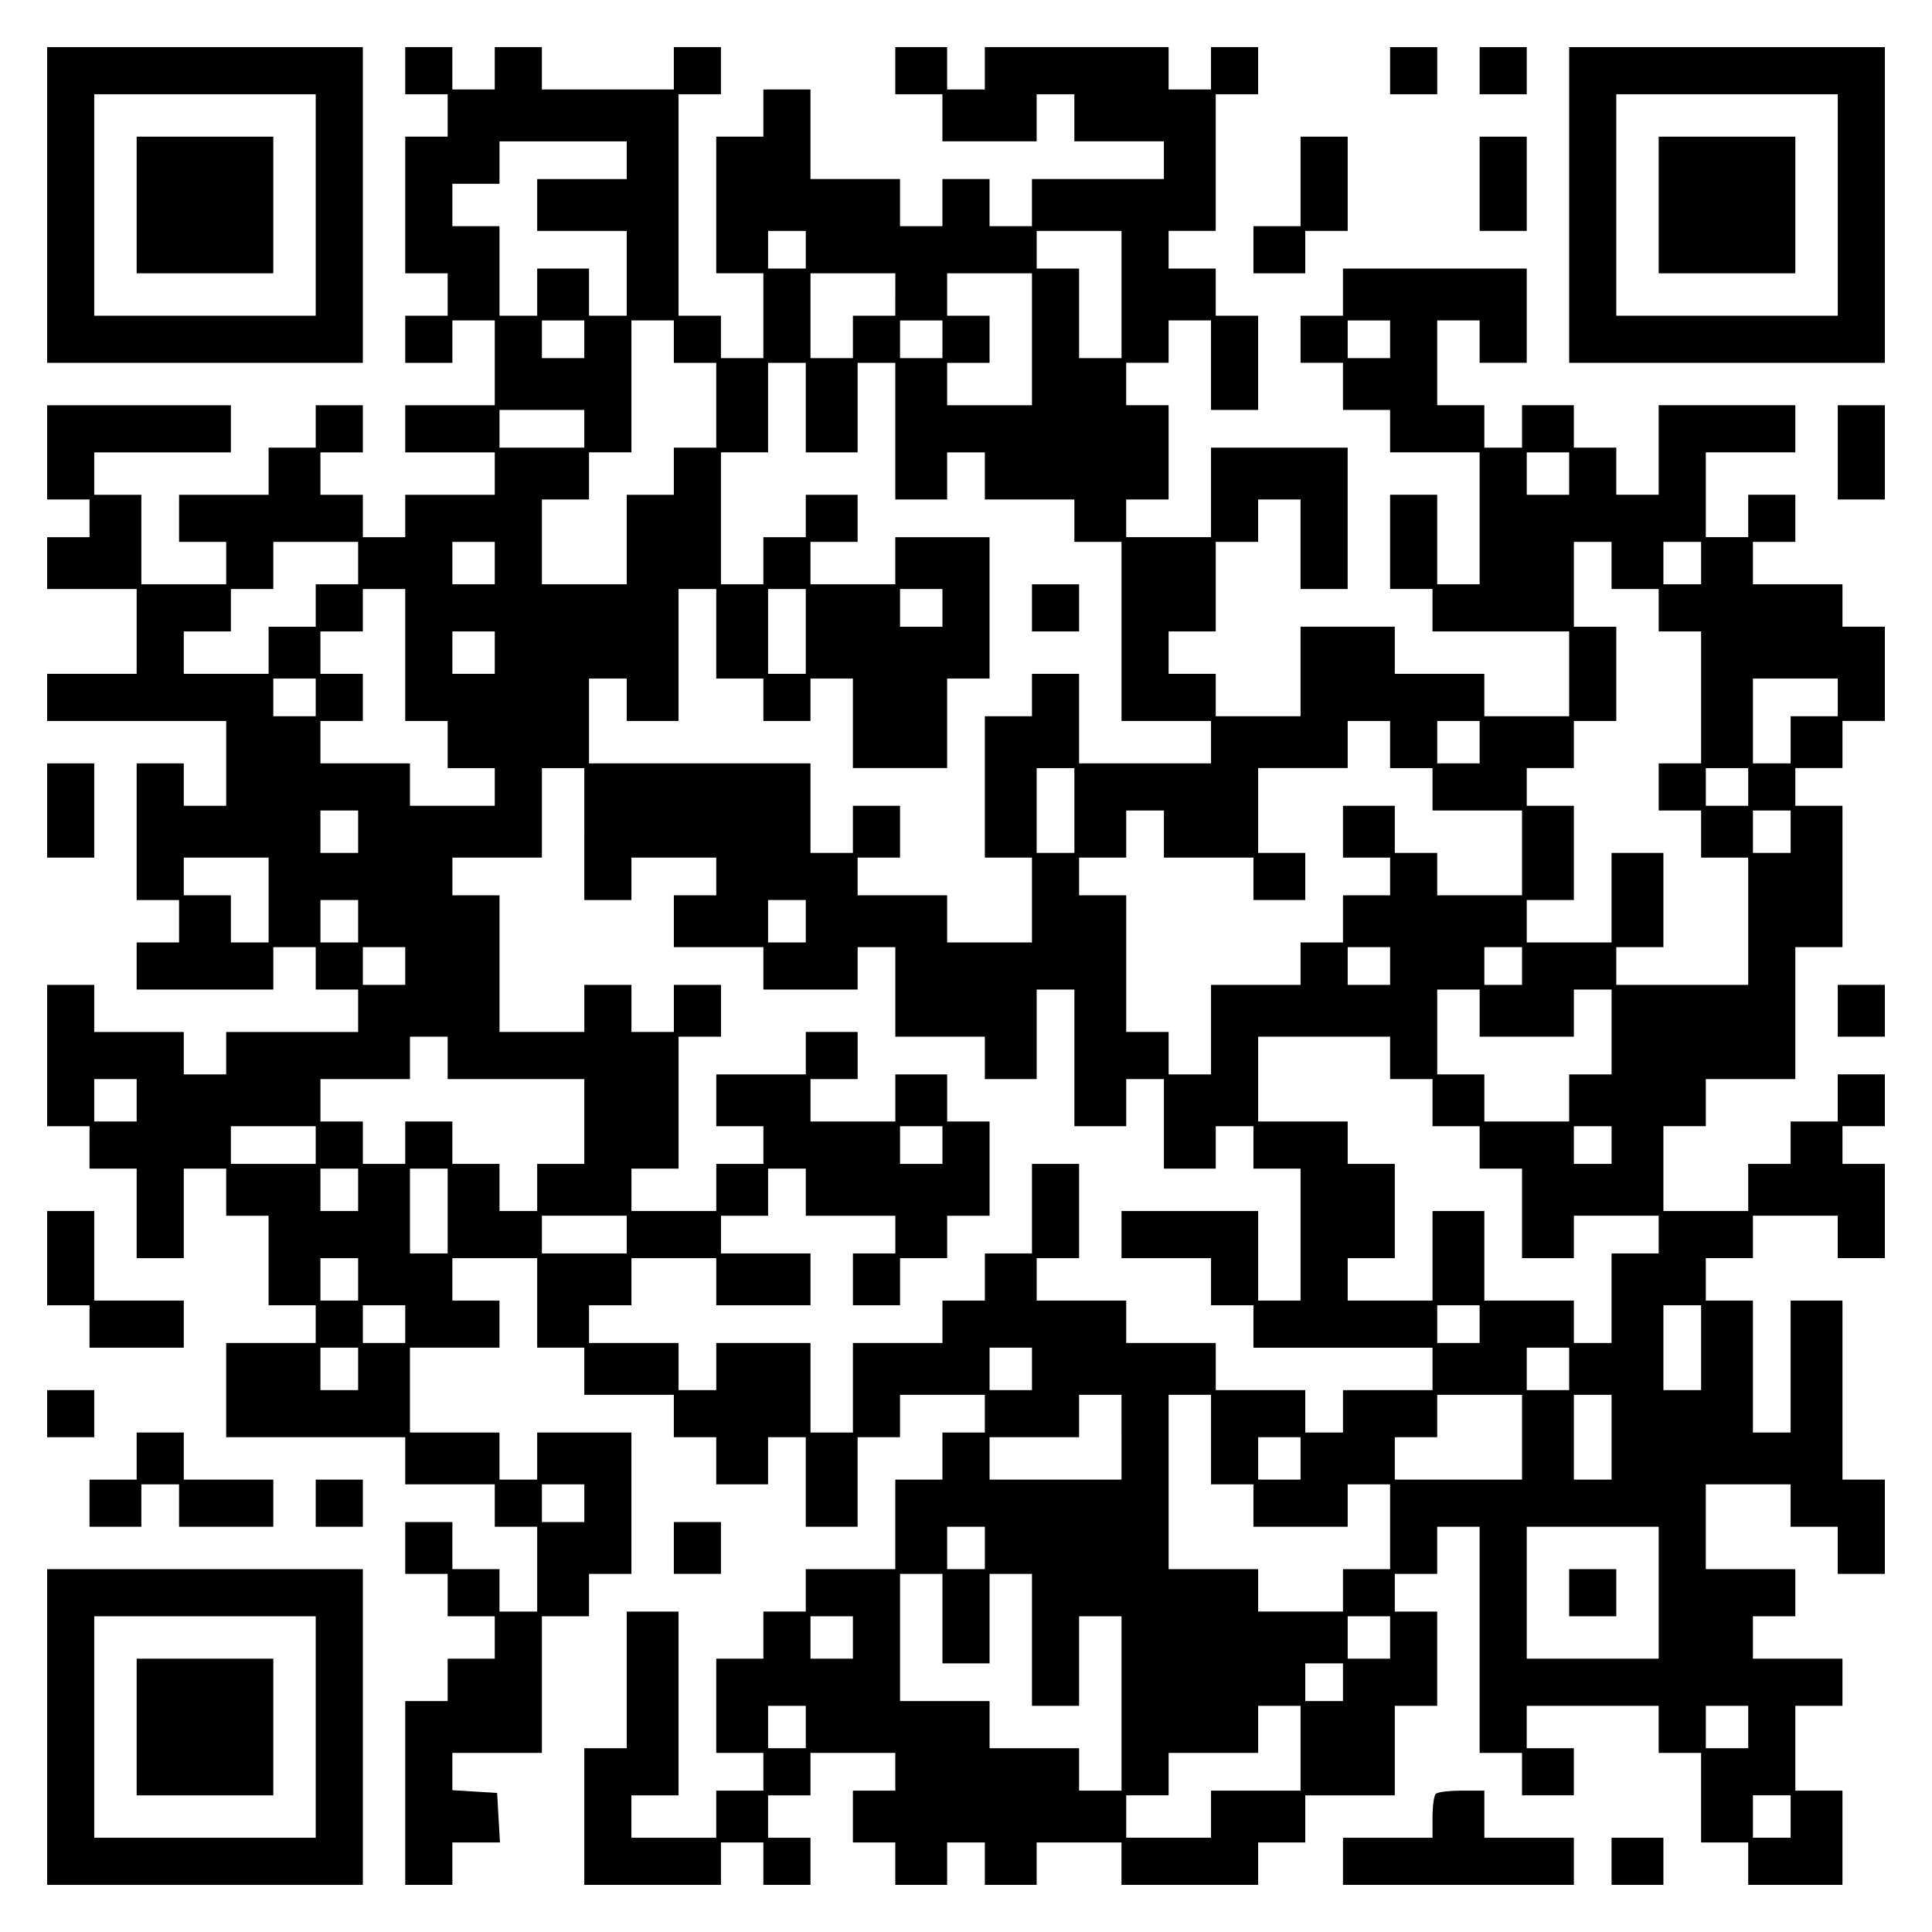 <?xml version="1.0" encoding="UTF-8" standalone="yes"?>
<svg version="1.0" xmlns="http://www.w3.org/2000/svg" width="100mm" height="100mm" viewBox="0 0 410 410" preserveAspectRatio="xMidYMid meet">
  <g transform="translate(0,410) scale(0.1,-0.1)" fill="#000000" stroke="none">
    <path d="M100 3665 l0 -335 335 0 335 0 0 335 0 335 -335 0 -335 0 0 -335z
m570 0 l0 -235 -235 0 -235 0 0 235 0 235 235 0 235 0 0 -235z"/>
    <path d="M290 3665 l0 -145 145 0 145 0 0 145 0 145 -145 0 -145 0 0 -145z"/>
    <path d="M860 3950 l0 -50 45 0 45 0 0 -45 0 -45 -45 0 -45 0 0 -145 0 -145
45 0 45 0 0 -45 0 -45 -45 0 -45 0 0 -50 0 -50 50 0 50 0 0 45 0 45 45 0 45 0
0 -90 0 -90 -95 0 -95 0 0 -50 0 -50 95 0 95 0 0 -45 0 -45 -95 0 -95 0 0 -45
0 -45 -45 0 -45 0 0 45 0 45 -45 0 -45 0 0 45 0 45 45 0 45 0 0 50 0 50 -50 0
-50 0 0 -45 0 -45 -50 0 -50 0 0 -50 0 -50 -95 0 -95 0 0 -50 0 -50 50 0 50 0
0 -45 0 -45 -90 0 -90 0 0 95 0 95 -50 0 -50 0 0 45 0 45 145 0 145 0 0 50 0
50 -195 0 -195 0 0 -100 0 -100 45 0 45 0 0 -40 0 -40 -45 0 -45 0 0 -55 0
-55 95 0 95 0 0 -90 0 -90 -95 0 -95 0 0 -50 0 -50 190 0 190 0 0 -90 0 -90
-45 0 -45 0 0 45 0 45 -50 0 -50 0 0 -145 0 -145 45 0 45 0 0 -45 0 -45 -45 0
-45 0 0 -50 0 -50 145 0 145 0 0 45 0 45 45 0 45 0 0 -45 0 -45 45 0 45 0 0
-45 0 -45 -140 0 -140 0 0 -45 0 -45 -45 0 -45 0 0 45 0 45 -95 0 -95 0 0 50
0 50 -50 0 -50 0 0 -150 0 -150 45 0 45 0 0 -45 0 -45 50 0 50 0 0 -95 0 -95
50 0 50 0 0 95 0 95 45 0 45 0 0 -50 0 -50 45 0 45 0 0 -95 0 -95 50 0 50 0 0
-40 0 -40 -95 0 -95 0 0 -100 0 -100 190 0 190 0 0 -50 0 -50 95 0 95 0 0 -45
0 -45 45 0 45 0 0 -90 0 -90 -40 0 -40 0 0 45 0 45 -50 0 -50 0 0 50 0 50 -50
0 -50 0 0 -55 0 -55 45 0 45 0 0 -45 0 -45 50 0 50 0 0 -45 0 -45 -50 0 -50 0
0 -45 0 -45 -45 0 -45 0 0 -195 0 -195 50 0 50 0 0 45 0 45 51 0 50 0 -3 52
-3 53 -47 3 -48 3 0 40 0 39 95 0 95 0 0 145 0 145 50 0 50 0 0 45 0 45 45 0
45 0 0 150 0 150 -100 0 -100 0 0 -50 0 -50 -40 0 -40 0 0 50 0 50 -95 0 -95
0 0 90 0 90 95 0 95 0 0 50 0 50 -50 0 -50 0 0 45 0 45 90 0 90 0 0 -95 0 -95
50 0 50 0 0 -50 0 -50 95 0 95 0 0 -45 0 -45 45 0 45 0 0 -50 0 -50 55 0 55 0
0 50 0 50 40 0 40 0 0 -95 0 -95 55 0 55 0 0 95 0 95 45 0 45 0 0 45 0 45 90
0 90 0 0 -40 0 -40 -45 0 -45 0 0 -50 0 -50 -50 0 -50 0 0 -95 0 -95 -95 0
-95 0 0 -45 0 -45 -45 0 -45 0 0 -50 0 -50 -50 0 -50 0 0 -100 0 -100 50 0 50
0 0 -40 0 -40 -50 0 -50 0 0 -50 0 -50 -90 0 -90 0 0 45 0 45 50 0 50 0 0 195
0 195 -55 0 -55 0 0 -145 0 -145 -45 0 -45 0 0 -145 0 -145 145 0 145 0 0 45
0 45 45 0 45 0 0 -45 0 -45 50 0 50 0 0 50 0 50 -45 0 -45 0 0 45 0 45 45 0
45 0 0 45 0 45 90 0 90 0 0 -40 0 -40 -45 0 -45 0 0 -55 0 -55 45 0 45 0 0
-45 0 -45 55 0 55 0 0 45 0 45 40 0 40 0 0 -45 0 -45 55 0 55 0 0 45 0 45 90
0 90 0 0 -45 0 -45 145 0 145 0 0 45 0 45 50 0 50 0 0 50 0 50 95 0 95 0 0 95
0 95 45 0 45 0 0 100 0 100 -45 0 -45 0 0 40 0 40 45 0 45 0 0 50 0 50 45 0
45 0 0 -240 0 -240 45 0 45 0 0 -45 0 -45 55 0 55 0 0 50 0 50 -50 0 -50 0 0
45 0 45 140 0 140 0 0 -50 0 -50 45 0 45 0 0 -95 0 -95 50 0 50 0 0 -45 0 -45
100 0 100 0 0 100 0 100 -50 0 -50 0 0 90 0 90 50 0 50 0 0 50 0 50 -95 0 -95
0 0 45 0 45 45 0 45 0 0 50 0 50 -95 0 -95 0 0 90 0 90 90 0 90 0 0 -45 0 -45
50 0 50 0 0 -50 0 -50 50 0 50 0 0 100 0 100 -45 0 -45 0 0 190 0 190 -55 0
-55 0 0 -140 0 -140 -40 0 -40 0 0 140 0 140 -50 0 -50 0 0 45 0 45 50 0 50 0
0 45 0 45 90 0 90 0 0 -45 0 -45 50 0 50 0 0 100 0 100 -45 0 -45 0 0 40 0 40
45 0 45 0 0 55 0 55 -50 0 -50 0 0 -50 0 -50 -50 0 -50 0 0 -45 0 -45 -45 0
-45 0 0 -50 0 -50 -90 0 -90 0 0 90 0 90 45 0 45 0 0 50 0 50 95 0 95 0 0 140
0 140 50 0 50 0 0 150 0 150 -50 0 -50 0 0 40 0 40 50 0 50 0 0 50 0 50 45 0
45 0 0 100 0 100 -45 0 -45 0 0 45 0 45 -95 0 -95 0 0 45 0 45 45 0 45 0 0 50
0 50 -50 0 -50 0 0 -45 0 -45 -45 0 -45 0 0 90 0 90 95 0 95 0 0 50 0 50 -145
0 -145 0 0 -95 0 -95 -45 0 -45 0 0 50 0 50 -45 0 -45 0 0 45 0 45 -55 0 -55
0 0 -45 0 -45 -40 0 -40 0 0 45 0 45 -50 0 -50 0 0 90 0 90 45 0 45 0 0 -45 0
-45 50 0 50 0 0 100 0 100 -195 0 -195 0 0 -50 0 -50 -45 0 -45 0 0 -50 0 -50
45 0 45 0 0 -50 0 -50 50 0 50 0 0 -45 0 -45 95 0 95 0 0 -140 0 -140 -45 0
-45 0 0 95 0 95 -50 0 -50 0 0 -100 0 -100 45 0 45 0 0 -45 0 -45 145 0 145 0
0 -90 0 -90 -90 0 -90 0 0 45 0 45 -95 0 -95 0 0 50 0 50 -100 0 -100 0 0 -95
0 -95 -90 0 -90 0 0 45 0 45 -50 0 -50 0 0 45 0 45 50 0 50 0 0 95 0 95 45 0
45 0 0 45 0 45 45 0 45 0 0 -95 0 -95 50 0 50 0 0 150 0 150 -145 0 -145 0 0
-95 0 -95 -90 0 -90 0 0 40 0 40 45 0 45 0 0 100 0 100 -45 0 -45 0 0 45 0 45
45 0 45 0 0 45 0 45 45 0 45 0 0 -95 0 -95 50 0 50 0 0 100 0 100 -45 0 -45 0
0 50 0 50 -50 0 -50 0 0 40 0 40 50 0 50 0 0 145 0 145 45 0 45 0 0 50 0 50
-50 0 -50 0 0 -45 0 -45 -45 0 -45 0 0 45 0 45 -195 0 -195 0 0 -45 0 -45 -40
0 -40 0 0 45 0 45 -55 0 -55 0 0 -50 0 -50 50 0 50 0 0 -50 0 -50 100 0 100 0
0 50 0 50 40 0 40 0 0 -50 0 -50 95 0 95 0 0 -40 0 -40 -140 0 -140 0 0 -50 0
-50 -45 0 -45 0 0 50 0 50 -50 0 -50 0 0 -50 0 -50 -45 0 -45 0 0 50 0 50 -95
0 -95 0 0 95 0 95 -50 0 -50 0 0 -50 0 -50 -50 0 -50 0 0 -145 0 -145 50 0 50
0 0 -90 0 -90 -45 0 -45 0 0 45 0 45 -45 0 -45 0 0 235 0 235 45 0 45 0 0 50
0 50 -50 0 -50 0 0 -45 0 -45 -140 0 -140 0 0 45 0 45 -50 0 -50 0 0 -45 0
-45 -45 0 -45 0 0 45 0 45 -50 0 -50 0 0 -50z m470 -190 l0 -40 -95 0 -95 0 0
-55 0 -55 95 0 95 0 0 -90 0 -90 -40 0 -40 0 0 50 0 50 -55 0 -55 0 0 -50 0
-50 -40 0 -40 0 0 95 0 95 -50 0 -50 0 0 45 0 45 50 0 50 0 0 45 0 45 135 0
135 0 0 -40z m380 -190 l0 -40 -40 0 -40 0 0 40 0 40 40 0 40 0 0 -40z m670
-95 l0 -135 -45 0 -45 0 0 95 0 95 -45 0 -45 0 0 40 0 40 90 0 90 0 0 -135z
m-480 0 l0 -45 -45 0 -45 0 0 -45 0 -45 -45 0 -45 0 0 90 0 90 90 0 90 0 0
-45z m290 -95 l0 -140 -90 0 -90 0 0 45 0 45 45 0 45 0 0 50 0 50 -45 0 -45 0
0 45 0 45 90 0 90 0 0 -140z m-950 0 l0 -40 -45 0 -45 0 0 40 0 40 45 0 45 0
0 -40z m190 -5 l0 -45 45 0 45 0 0 -90 0 -90 -45 0 -45 0 0 -50 0 -50 -50 0
-50 0 0 -95 0 -95 -90 0 -90 0 0 90 0 90 50 0 50 0 0 50 0 50 45 0 45 0 0 140
0 140 45 0 45 0 0 -45z m570 5 l0 -40 -45 0 -45 0 0 40 0 40 45 0 45 0 0 -40z
m950 0 l0 -40 -45 0 -45 0 0 40 0 40 45 0 45 0 0 -40z m-1240 -145 l0 -95 55
0 55 0 0 95 0 95 40 0 40 0 0 -145 0 -145 55 0 55 0 0 50 0 50 40 0 40 0 0
-50 0 -50 95 0 95 0 0 -45 0 -45 50 0 50 0 0 -190 0 -190 95 0 95 0 0 -45 0
-45 -140 0 -140 0 0 95 0 95 -50 0 -50 0 0 -45 0 -45 -50 0 -50 0 0 -150 0
-150 50 0 50 0 0 -90 0 -90 -90 0 -90 0 0 50 0 50 -95 0 -95 0 0 40 0 40 45 0
45 0 0 55 0 55 -50 0 -50 0 0 -50 0 -50 -45 0 -45 0 0 95 0 95 -235 0 -235 0
0 90 0 90 40 0 40 0 0 -45 0 -45 55 0 55 0 0 140 0 140 40 0 40 0 0 -95 0 -95
50 0 50 0 0 -45 0 -45 50 0 50 0 0 45 0 45 45 0 45 0 0 -95 0 -95 100 0 100 0
0 95 0 95 45 0 45 0 0 150 0 150 -100 0 -100 0 0 -50 0 -50 -90 0 -90 0 0 45
0 45 50 0 50 0 0 50 0 50 -55 0 -55 0 0 -45 0 -45 -45 0 -45 0 0 -50 0 -50
-45 0 -45 0 0 140 0 140 50 0 50 0 0 95 0 95 40 0 40 0 0 -95z m-470 -45 l0
-40 -90 0 -90 0 0 40 0 40 90 0 90 0 0 -40z m2090 -95 l0 -45 -45 0 -45 0 0
45 0 45 45 0 45 0 0 -45z m-2570 -190 l0 -45 -45 0 -45 0 0 -45 0 -45 -50 0
-50 0 0 -50 0 -50 -90 0 -90 0 0 45 0 45 50 0 50 0 0 45 0 45 45 0 45 0 0 50
0 50 90 0 90 0 0 -45z m290 0 l0 -45 -45 0 -45 0 0 45 0 45 45 0 45 0 0 -45z
m2370 -5 l0 -50 50 0 50 0 0 -45 0 -45 45 0 45 0 0 -140 0 -140 -45 0 -45 0 0
-50 0 -50 45 0 45 0 0 -50 0 -50 50 0 50 0 0 -135 0 -135 -140 0 -140 0 0 40
0 40 50 0 50 0 0 100 0 100 -55 0 -55 0 0 -95 0 -95 -90 0 -90 0 0 45 0 45 50
0 50 0 0 100 0 100 -50 0 -50 0 0 40 0 40 50 0 50 0 0 50 0 50 45 0 45 0 0
100 0 100 -45 0 -45 0 0 90 0 90 40 0 40 0 0 -50z m190 5 l0 -45 -40 0 -40 0
0 45 0 45 40 0 40 0 0 -45z m-2750 -195 l0 -140 45 0 45 0 0 -50 0 -50 50 0
50 0 0 -40 0 -40 -90 0 -90 0 0 45 0 45 -95 0 -95 0 0 45 0 45 45 0 45 0 0 50
0 50 -45 0 -45 0 0 45 0 45 45 0 45 0 0 45 0 45 45 0 45 0 0 -140z m850 50 l0
-90 -40 0 -40 0 0 90 0 90 40 0 40 0 0 -90z m290 50 l0 -40 -45 0 -45 0 0 40
0 40 45 0 45 0 0 -40z m-950 -95 l0 -45 -45 0 -45 0 0 45 0 45 45 0 45 0 0
-45z m-380 -95 l0 -40 -45 0 -45 0 0 40 0 40 45 0 45 0 0 -40z m3230 0 l0 -40
-50 0 -50 0 0 -50 0 -50 -40 0 -40 0 0 90 0 90 90 0 90 0 0 -40z m-950 -100
l0 -50 45 0 45 0 0 -45 0 -45 95 0 95 0 0 -90 0 -90 -90 0 -90 0 0 45 0 45
-45 0 -45 0 0 50 0 50 -55 0 -55 0 0 -55 0 -55 50 0 50 0 0 -40 0 -40 -50 0
-50 0 0 -50 0 -50 -45 0 -45 0 0 -45 0 -45 -95 0 -95 0 0 -95 0 -95 -45 0 -45
0 0 45 0 45 -45 0 -45 0 0 145 0 145 -50 0 -50 0 0 40 0 40 50 0 50 0 0 50 0
50 40 0 40 0 0 -50 0 -50 95 0 95 0 0 -45 0 -45 55 0 55 0 0 50 0 50 -50 0
-50 0 0 90 0 90 95 0 95 0 0 50 0 50 45 0 45 0 0 -50z m190 5 l0 -45 -45 0
-45 0 0 45 0 45 45 0 45 0 0 -45z m-1900 -195 l0 -140 50 0 50 0 0 45 0 45 90
0 90 0 0 -40 0 -40 -45 0 -45 0 0 -55 0 -55 95 0 95 0 0 -45 0 -45 100 0 100
0 0 45 0 45 40 0 40 0 0 -95 0 -95 95 0 95 0 0 -45 0 -45 55 0 55 0 0 95 0 95
40 0 40 0 0 -145 0 -145 55 0 55 0 0 50 0 50 40 0 40 0 0 -95 0 -95 55 0 55 0
0 45 0 45 40 0 40 0 0 -45 0 -45 50 0 50 0 0 -140 0 -140 -45 0 -45 0 0 95 0
95 -145 0 -145 0 0 -50 0 -50 95 0 95 0 0 -50 0 -50 45 0 45 0 0 -45 0 -45
190 0 190 0 0 -45 0 -45 -95 0 -95 0 0 -45 0 -45 -40 0 -40 0 0 45 0 45 -95 0
-95 0 0 50 0 50 -95 0 -95 0 0 45 0 45 -95 0 -95 0 0 45 0 45 45 0 45 0 0 100
0 100 -50 0 -50 0 0 -95 0 -95 -50 0 -50 0 0 -50 0 -50 -45 0 -45 0 0 -45 0
-45 -95 0 -95 0 0 -95 0 -95 -45 0 -45 0 0 95 0 95 -100 0 -100 0 0 -50 0 -50
-40 0 -40 0 0 50 0 50 -95 0 -95 0 0 40 0 40 45 0 45 0 0 50 0 50 90 0 90 0 0
-50 0 -50 100 0 100 0 0 55 0 55 -95 0 -95 0 0 40 0 40 50 0 50 0 0 50 0 50
40 0 40 0 0 -50 0 -50 95 0 95 0 0 -40 0 -40 -45 0 -45 0 0 -55 0 -55 50 0 50
0 0 50 0 50 50 0 50 0 0 45 0 45 45 0 45 0 0 100 0 100 -45 0 -45 0 0 50 0 50
-55 0 -55 0 0 -50 0 -50 -90 0 -90 0 0 45 0 45 50 0 50 0 0 50 0 50 -55 0 -55
0 0 -45 0 -45 -95 0 -95 0 0 -55 0 -55 50 0 50 0 0 -40 0 -40 -50 0 -50 0 0
-50 0 -50 -90 0 -90 0 0 45 0 45 50 0 50 0 0 140 0 140 45 0 45 0 0 55 0 55
-50 0 -50 0 0 -50 0 -50 -45 0 -45 0 0 50 0 50 -50 0 -50 0 0 -50 0 -50 -90 0
-90 0 0 145 0 145 -50 0 -50 0 0 40 0 40 95 0 95 0 0 95 0 95 45 0 45 0 0
-140z m1040 50 l0 -90 -40 0 -40 0 0 90 0 90 40 0 40 0 0 -90z m1430 50 l0
-40 -45 0 -45 0 0 40 0 40 45 0 45 0 0 -40z m-2950 -95 l0 -45 -40 0 -40 0 0
45 0 45 40 0 40 0 0 -45z m3040 0 l0 -45 -40 0 -40 0 0 45 0 45 40 0 40 0 0
-45z m-3230 -145 l0 -90 -40 0 -40 0 0 50 0 50 -50 0 -50 0 0 40 0 40 90 0 90
0 0 -90z m190 -45 l0 -45 -40 0 -40 0 0 45 0 45 40 0 40 0 0 -45z m950 0 l0
-45 -40 0 -40 0 0 45 0 45 40 0 40 0 0 -45z m-850 -95 l0 -40 -45 0 -45 0 0
40 0 40 45 0 45 0 0 -40z m2090 0 l0 -40 -45 0 -45 0 0 40 0 40 45 0 45 0 0
-40z m280 0 l0 -40 -40 0 -40 0 0 40 0 40 40 0 40 0 0 -40z m-90 -100 l0 -50
100 0 100 0 0 50 0 50 40 0 40 0 0 -90 0 -90 -45 0 -45 0 0 -50 0 -50 -90 0
-90 0 0 50 0 50 -50 0 -50 0 0 90 0 90 45 0 45 0 0 -50z m-2190 -95 l0 -45
145 0 145 0 0 -90 0 -90 -50 0 -50 0 0 -50 0 -50 -40 0 -40 0 0 50 0 50 -50 0
-50 0 0 45 0 45 -50 0 -50 0 0 -45 0 -45 -45 0 -45 0 0 45 0 45 -45 0 -45 0 0
45 0 45 95 0 95 0 0 45 0 45 40 0 40 0 0 -45z m2000 0 l0 -45 45 0 45 0 0 -50
0 -50 50 0 50 0 0 -45 0 -45 45 0 45 0 0 -95 0 -95 55 0 55 0 0 45 0 45 90 0
90 0 0 -40 0 -40 -50 0 -50 0 0 -95 0 -95 -40 0 -40 0 0 45 0 45 -95 0 -95 0
0 95 0 95 -55 0 -55 0 0 -95 0 -95 -90 0 -90 0 0 45 0 45 50 0 50 0 0 100 0
100 -50 0 -50 0 0 45 0 45 -95 0 -95 0 0 90 0 90 140 0 140 0 0 -45z m-2660
-90 l0 -45 -45 0 -45 0 0 45 0 45 45 0 45 0 0 -45z m380 -95 l0 -40 -90 0 -90
0 0 40 0 40 90 0 90 0 0 -40z m1330 0 l0 -40 -45 0 -45 0 0 40 0 40 45 0 45 0
0 -40z m1420 0 l0 -40 -40 0 -40 0 0 40 0 40 40 0 40 0 0 -40z m-2660 -95 l0
-45 -40 0 -40 0 0 45 0 45 40 0 40 0 0 -45z m190 -45 l0 -90 -40 0 -40 0 0 90
0 90 40 0 40 0 0 -90z m380 -50 l0 -40 -90 0 -90 0 0 40 0 40 90 0 90 0 0 -40z
m-570 -95 l0 -45 -40 0 -40 0 0 45 0 45 40 0 40 0 0 -45z m100 -95 l0 -40 -45
0 -45 0 0 40 0 40 45 0 45 0 0 -40z m2280 0 l0 -40 -45 0 -45 0 0 40 0 40 45
0 45 0 0 -40z m470 -50 l0 -90 -40 0 -40 0 0 90 0 90 40 0 40 0 0 -90z m-2850
-45 l0 -45 -40 0 -40 0 0 45 0 45 40 0 40 0 0 -45z m1430 0 l0 -45 -45 0 -45
0 0 45 0 45 45 0 45 0 0 -45z m1140 0 l0 -45 -45 0 -45 0 0 45 0 45 45 0 45 0
0 -45z m-950 -145 l0 -90 -140 0 -140 0 0 45 0 45 95 0 95 0 0 45 0 45 45 0
45 0 0 -90z m190 -5 l0 -95 45 0 45 0 0 -45 0 -45 100 0 100 0 0 45 0 45 45 0
45 0 0 -90 0 -90 -50 0 -50 0 0 -45 0 -45 -90 0 -90 0 0 45 0 45 -95 0 -95 0
0 185 0 185 45 0 45 0 0 -95z m660 5 l0 -90 -135 0 -135 0 0 45 0 45 45 0 45
0 0 45 0 45 90 0 90 0 0 -90z m190 0 l0 -90 -40 0 -40 0 0 90 0 90 40 0 40 0
0 -90z m-660 -45 l0 -45 -45 0 -45 0 0 45 0 45 45 0 45 0 0 -45z m-1520 -95
l0 -40 -45 0 -45 0 0 40 0 40 45 0 45 0 0 -40z m850 -95 l0 -45 -40 0 -40 0 0
45 0 45 40 0 40 0 0 -45z m1430 -95 l0 -140 -140 0 -140 0 0 140 0 140 140 0
140 0 0 -140z m-1520 -55 l0 -95 50 0 50 0 0 95 0 95 45 0 45 0 0 -140 0 -140
50 0 50 0 0 95 0 95 45 0 45 0 0 -185 0 -185 -45 0 -45 0 0 45 0 45 -95 0 -95
0 0 50 0 50 -95 0 -95 0 0 135 0 135 45 0 45 0 0 -95z m-190 -40 l0 -45 -45 0
-45 0 0 45 0 45 45 0 45 0 0 -45z m1140 0 l0 -45 -45 0 -45 0 0 45 0 45 45 0
45 0 0 -45z m-100 -95 l0 -40 -40 0 -40 0 0 40 0 40 40 0 40 0 0 -40z m-1140
-95 l0 -45 -40 0 -40 0 0 45 0 45 40 0 40 0 0 -45z m1050 -45 l0 -90 -95 0
-95 0 0 -50 0 -50 -90 0 -90 0 0 45 0 45 45 0 45 0 0 45 0 45 95 0 95 0 0 50
0 50 45 0 45 0 0 -90z m950 45 l0 -45 -45 0 -45 0 0 45 0 45 45 0 45 0 0 -45z
m90 -190 l0 -45 -40 0 -40 0 0 45 0 45 40 0 40 0 0 -45z"/>
    <path d="M2190 2810 l0 -50 50 0 50 0 0 50 0 50 -50 0 -50 0 0 -50z"/>
    <path d="M3330 720 l0 -50 50 0 50 0 0 50 0 50 -50 0 -50 0 0 -50z"/>
    <path d="M2950 3950 l0 -50 50 0 50 0 0 50 0 50 -50 0 -50 0 0 -50z"/>
    <path d="M3140 3950 l0 -50 50 0 50 0 0 50 0 50 -50 0 -50 0 0 -50z"/>
    <path d="M3330 3665 l0 -335 335 0 335 0 0 335 0 335 -335 0 -335 0 0 -335z
m570 0 l0 -235 -235 0 -235 0 0 235 0 235 235 0 235 0 0 -235z"/>
    <path d="M3520 3665 l0 -145 145 0 145 0 0 145 0 145 -145 0 -145 0 0 -145z"/>
    <path d="M2760 3715 l0 -95 -50 0 -50 0 0 -50 0 -50 55 0 55 0 0 45 0 45 45 0
45 0 0 100 0 100 -50 0 -50 0 0 -95z"/>
    <path d="M3140 3710 l0 -100 50 0 50 0 0 100 0 100 -50 0 -50 0 0 -100z"/>
    <path d="M3900 3140 l0 -100 50 0 50 0 0 100 0 100 -50 0 -50 0 0 -100z"/>
    <path d="M100 2380 l0 -100 50 0 50 0 0 100 0 100 -50 0 -50 0 0 -100z"/>
    <path d="M3900 1955 l0 -55 50 0 50 0 0 55 0 55 -50 0 -50 0 0 -55z"/>
    <path d="M100 1430 l0 -100 45 0 45 0 0 -45 0 -45 100 0 100 0 0 50 0 50 -95
0 -95 0 0 95 0 95 -50 0 -50 0 0 -100z"/>
    <path d="M100 1100 l0 -50 50 0 50 0 0 50 0 50 -50 0 -50 0 0 -50z"/>
    <path d="M290 1010 l0 -50 -50 0 -50 0 0 -50 0 -50 55 0 55 0 0 45 0 45 40 0
40 0 0 -45 0 -45 100 0 100 0 0 50 0 50 -95 0 -95 0 0 50 0 50 -50 0 -50 0 0
-50z"/>
    <path d="M670 910 l0 -50 50 0 50 0 0 50 0 50 -50 0 -50 0 0 -50z"/>
    <path d="M1430 815 l0 -55 50 0 50 0 0 55 0 55 -50 0 -50 0 0 -55z"/>
    <path d="M100 435 l0 -335 335 0 335 0 0 335 0 335 -335 0 -335 0 0 -335z
m570 0 l0 -235 -235 0 -235 0 0 235 0 235 235 0 235 0 0 -235z"/>
    <path d="M290 435 l0 -145 145 0 145 0 0 145 0 145 -145 0 -145 0 0 -145z"/>
    <path d="M3047 293 c-4 -3 -7 -26 -7 -50 l0 -43 -95 0 -95 0 0 -50 0 -50 245
0 245 0 0 50 0 50 -95 0 -95 0 0 50 0 50 -48 0 c-27 0 -52 -3 -55 -7z"/>
    <path d="M3420 150 l0 -50 55 0 55 0 0 50 0 50 -55 0 -55 0 0 -50z"/>
  </g>
</svg>